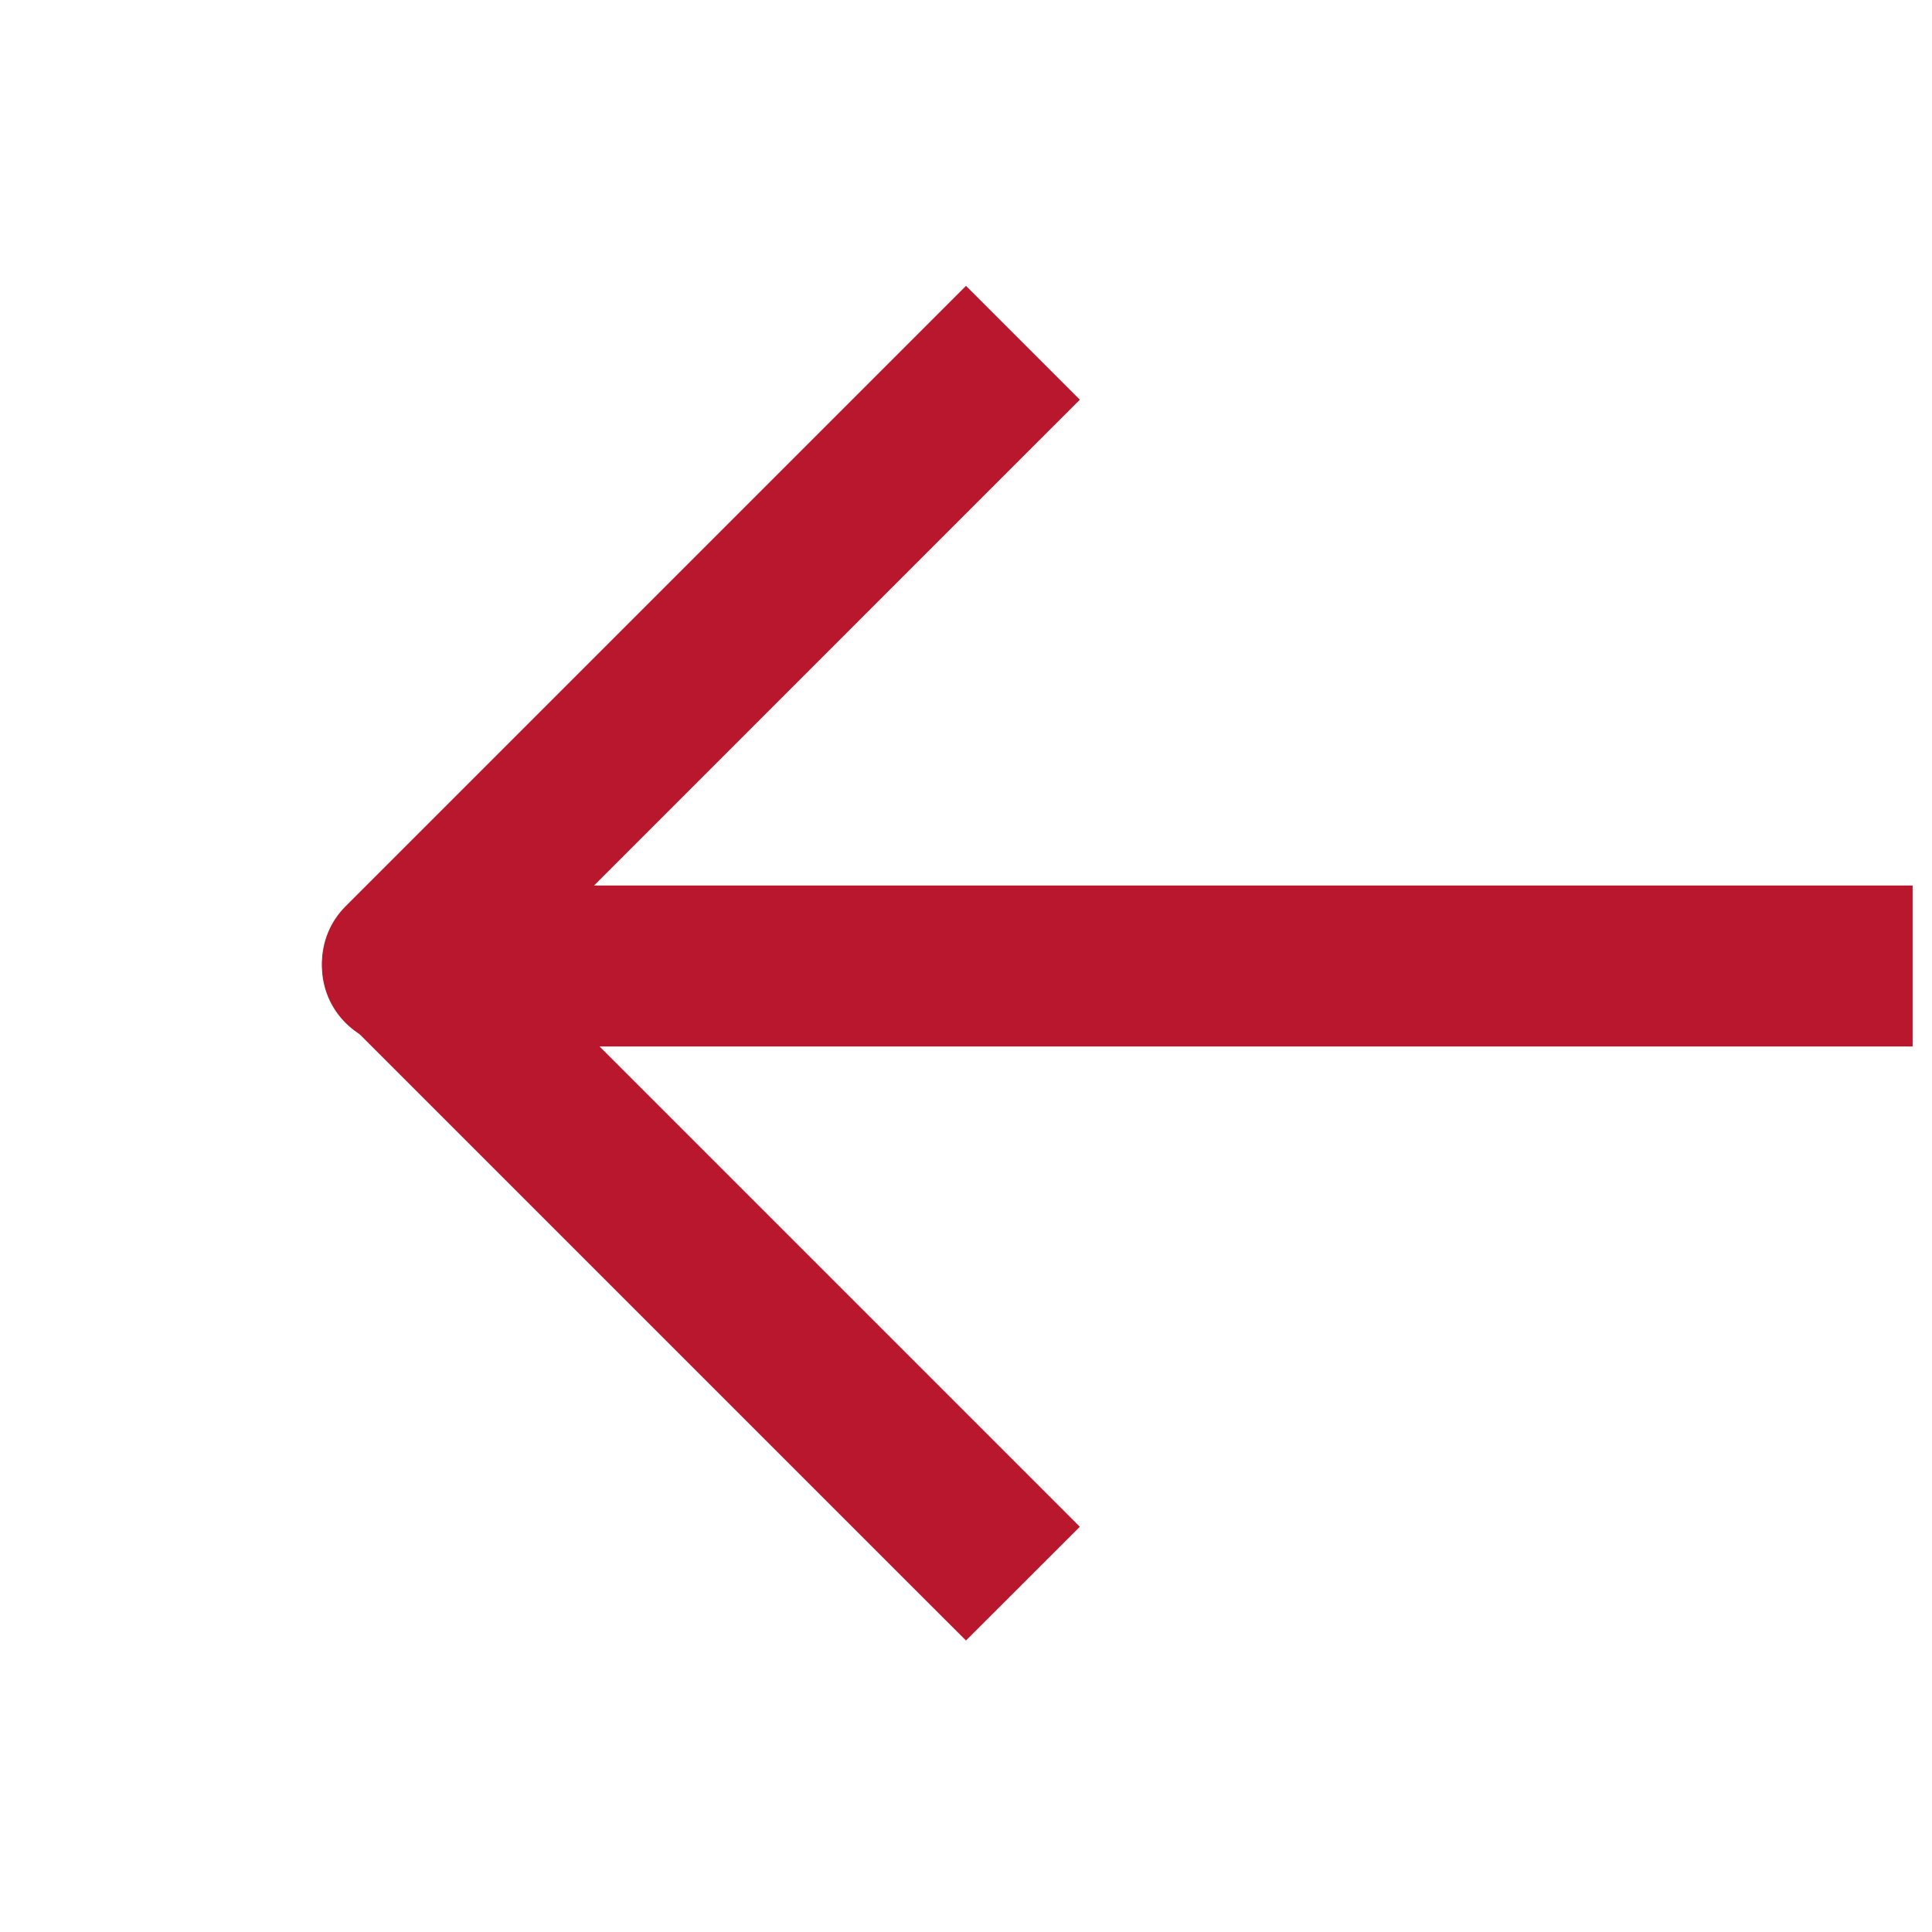 <svg width="29" height="29" viewBox="0 0 29 29" fill="none" xmlns="http://www.w3.org/2000/svg">
<path d="M27.5 15.708H28.709V13.292H27.5V15.708ZM6.042 13.292C5.374 13.292 4.833 13.833 4.833 14.5C4.833 15.167 5.374 15.708 6.042 15.708V13.292ZM27.5 13.292H6.042V15.708H27.5V13.292Z" fill="#B8172D"/>
<path d="M13.645 23.771L14.5 24.625L16.209 22.917L15.354 22.062L13.645 23.771ZM6.042 14.458L5.187 13.604C4.715 14.076 4.715 14.841 5.187 15.313L6.042 14.458ZM15.354 6.854L16.209 6L14.5 4.291L13.645 5.146L15.354 6.854ZM15.354 22.062L6.896 13.604L5.187 15.313L13.645 23.771L15.354 22.062ZM6.896 15.313L15.354 6.854L13.645 5.146L5.187 13.604L6.896 15.313Z" fill="#B8172D"/>
</svg>
